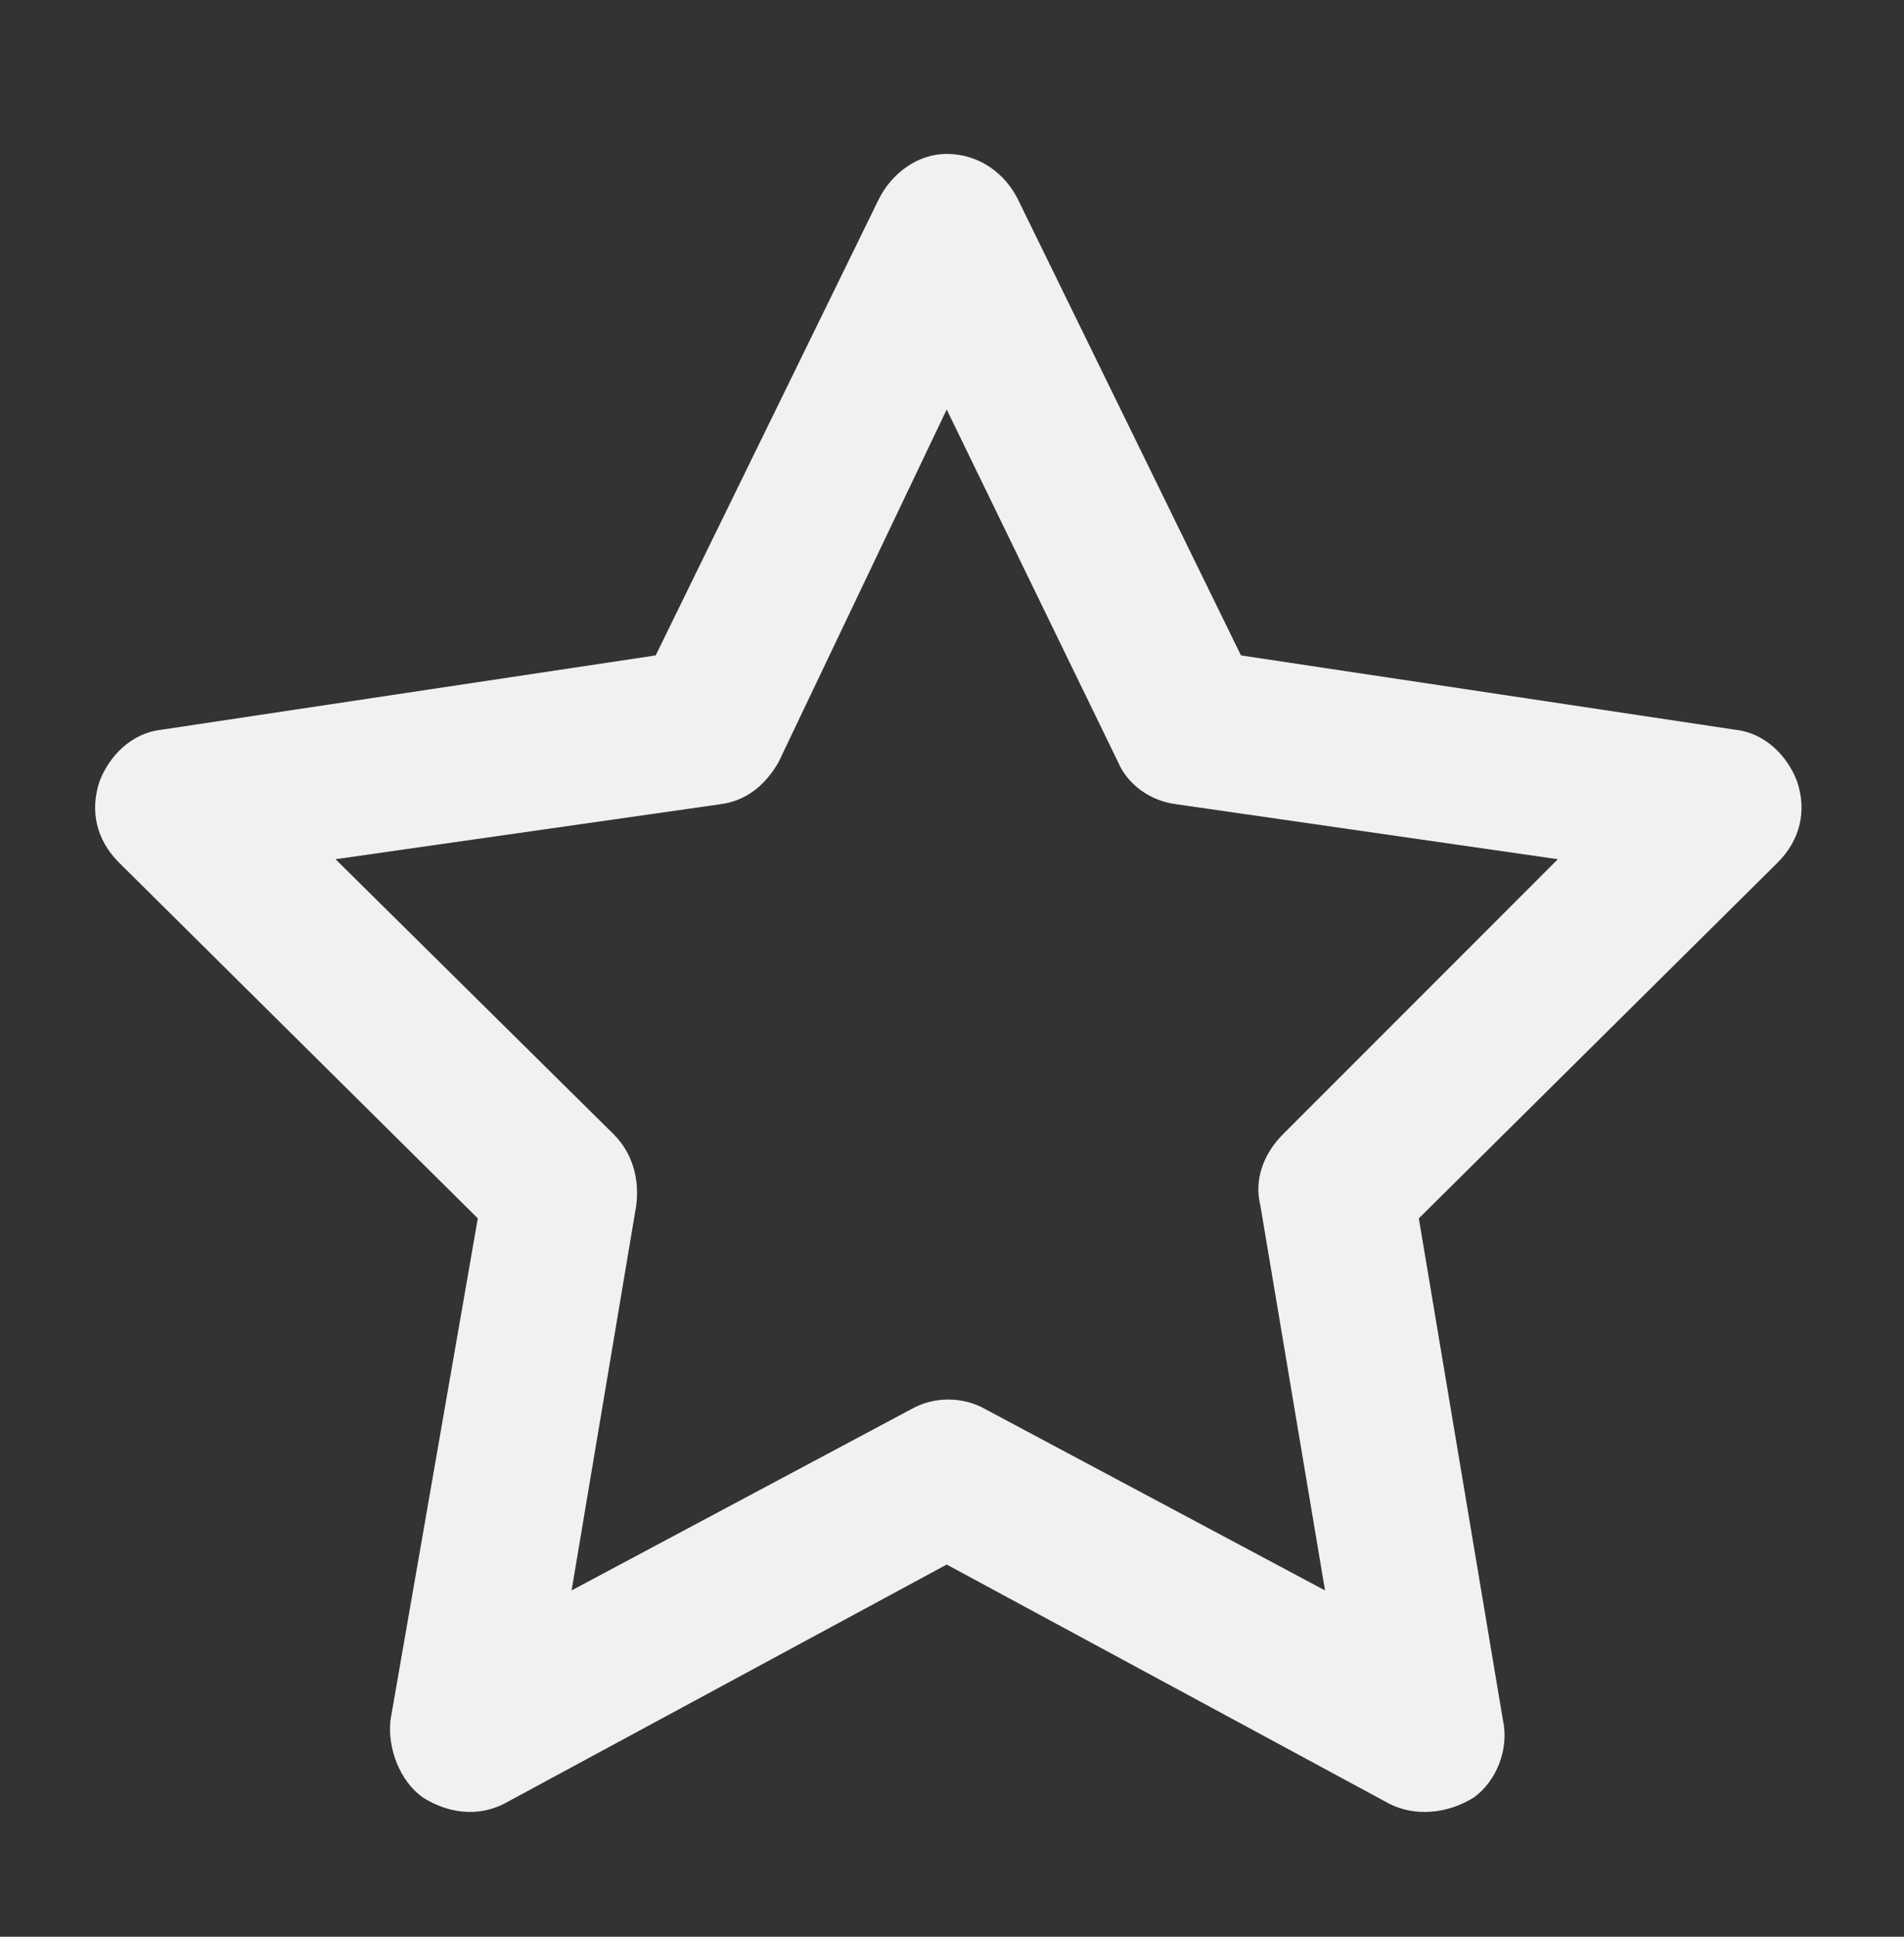 <svg width="60" height="61" viewBox="0 0 60 61" fill="none" xmlns="http://www.w3.org/2000/svg">
<rect x="0" y="0" width="60" height="61" fill="#333333" stroke="none"/>
<path d="M29.833 4.848C30.852 4.848 31.667 5.459 32.075 6.274L39.106 20.643L54.697 22.986C55.614 23.088 56.328 23.802 56.633 24.617C56.939 25.534 56.735 26.451 56.022 27.164L44.711 38.374L47.36 54.169C47.564 55.086 47.156 56.105 46.443 56.614C45.628 57.124 44.609 57.225 43.794 56.818L29.833 49.277L15.872 56.818C15.057 57.225 14.14 57.124 13.325 56.614C12.611 56.105 12.204 55.086 12.306 54.169L15.057 38.374L3.746 27.164C3.033 26.451 2.829 25.534 3.135 24.617C3.44 23.802 4.154 23.088 5.071 22.986L20.662 20.643L27.693 6.274C28.101 5.459 28.916 4.848 29.833 4.848ZM29.833 12.898L24.534 24.005C24.126 24.719 23.515 25.228 22.7 25.33L10.573 27.062L19.337 35.724C19.948 36.336 20.152 37.151 20.05 37.966L18.012 50.092L28.712 44.386C29.425 43.978 30.342 43.978 31.056 44.386L41.755 50.092L39.717 37.966C39.514 37.151 39.819 36.336 40.431 35.724L49.092 27.062L37.068 25.33C36.253 25.228 35.539 24.719 35.234 24.005L29.833 12.898Z" fill="white" fill-opacity="0.93"/>
</svg>
